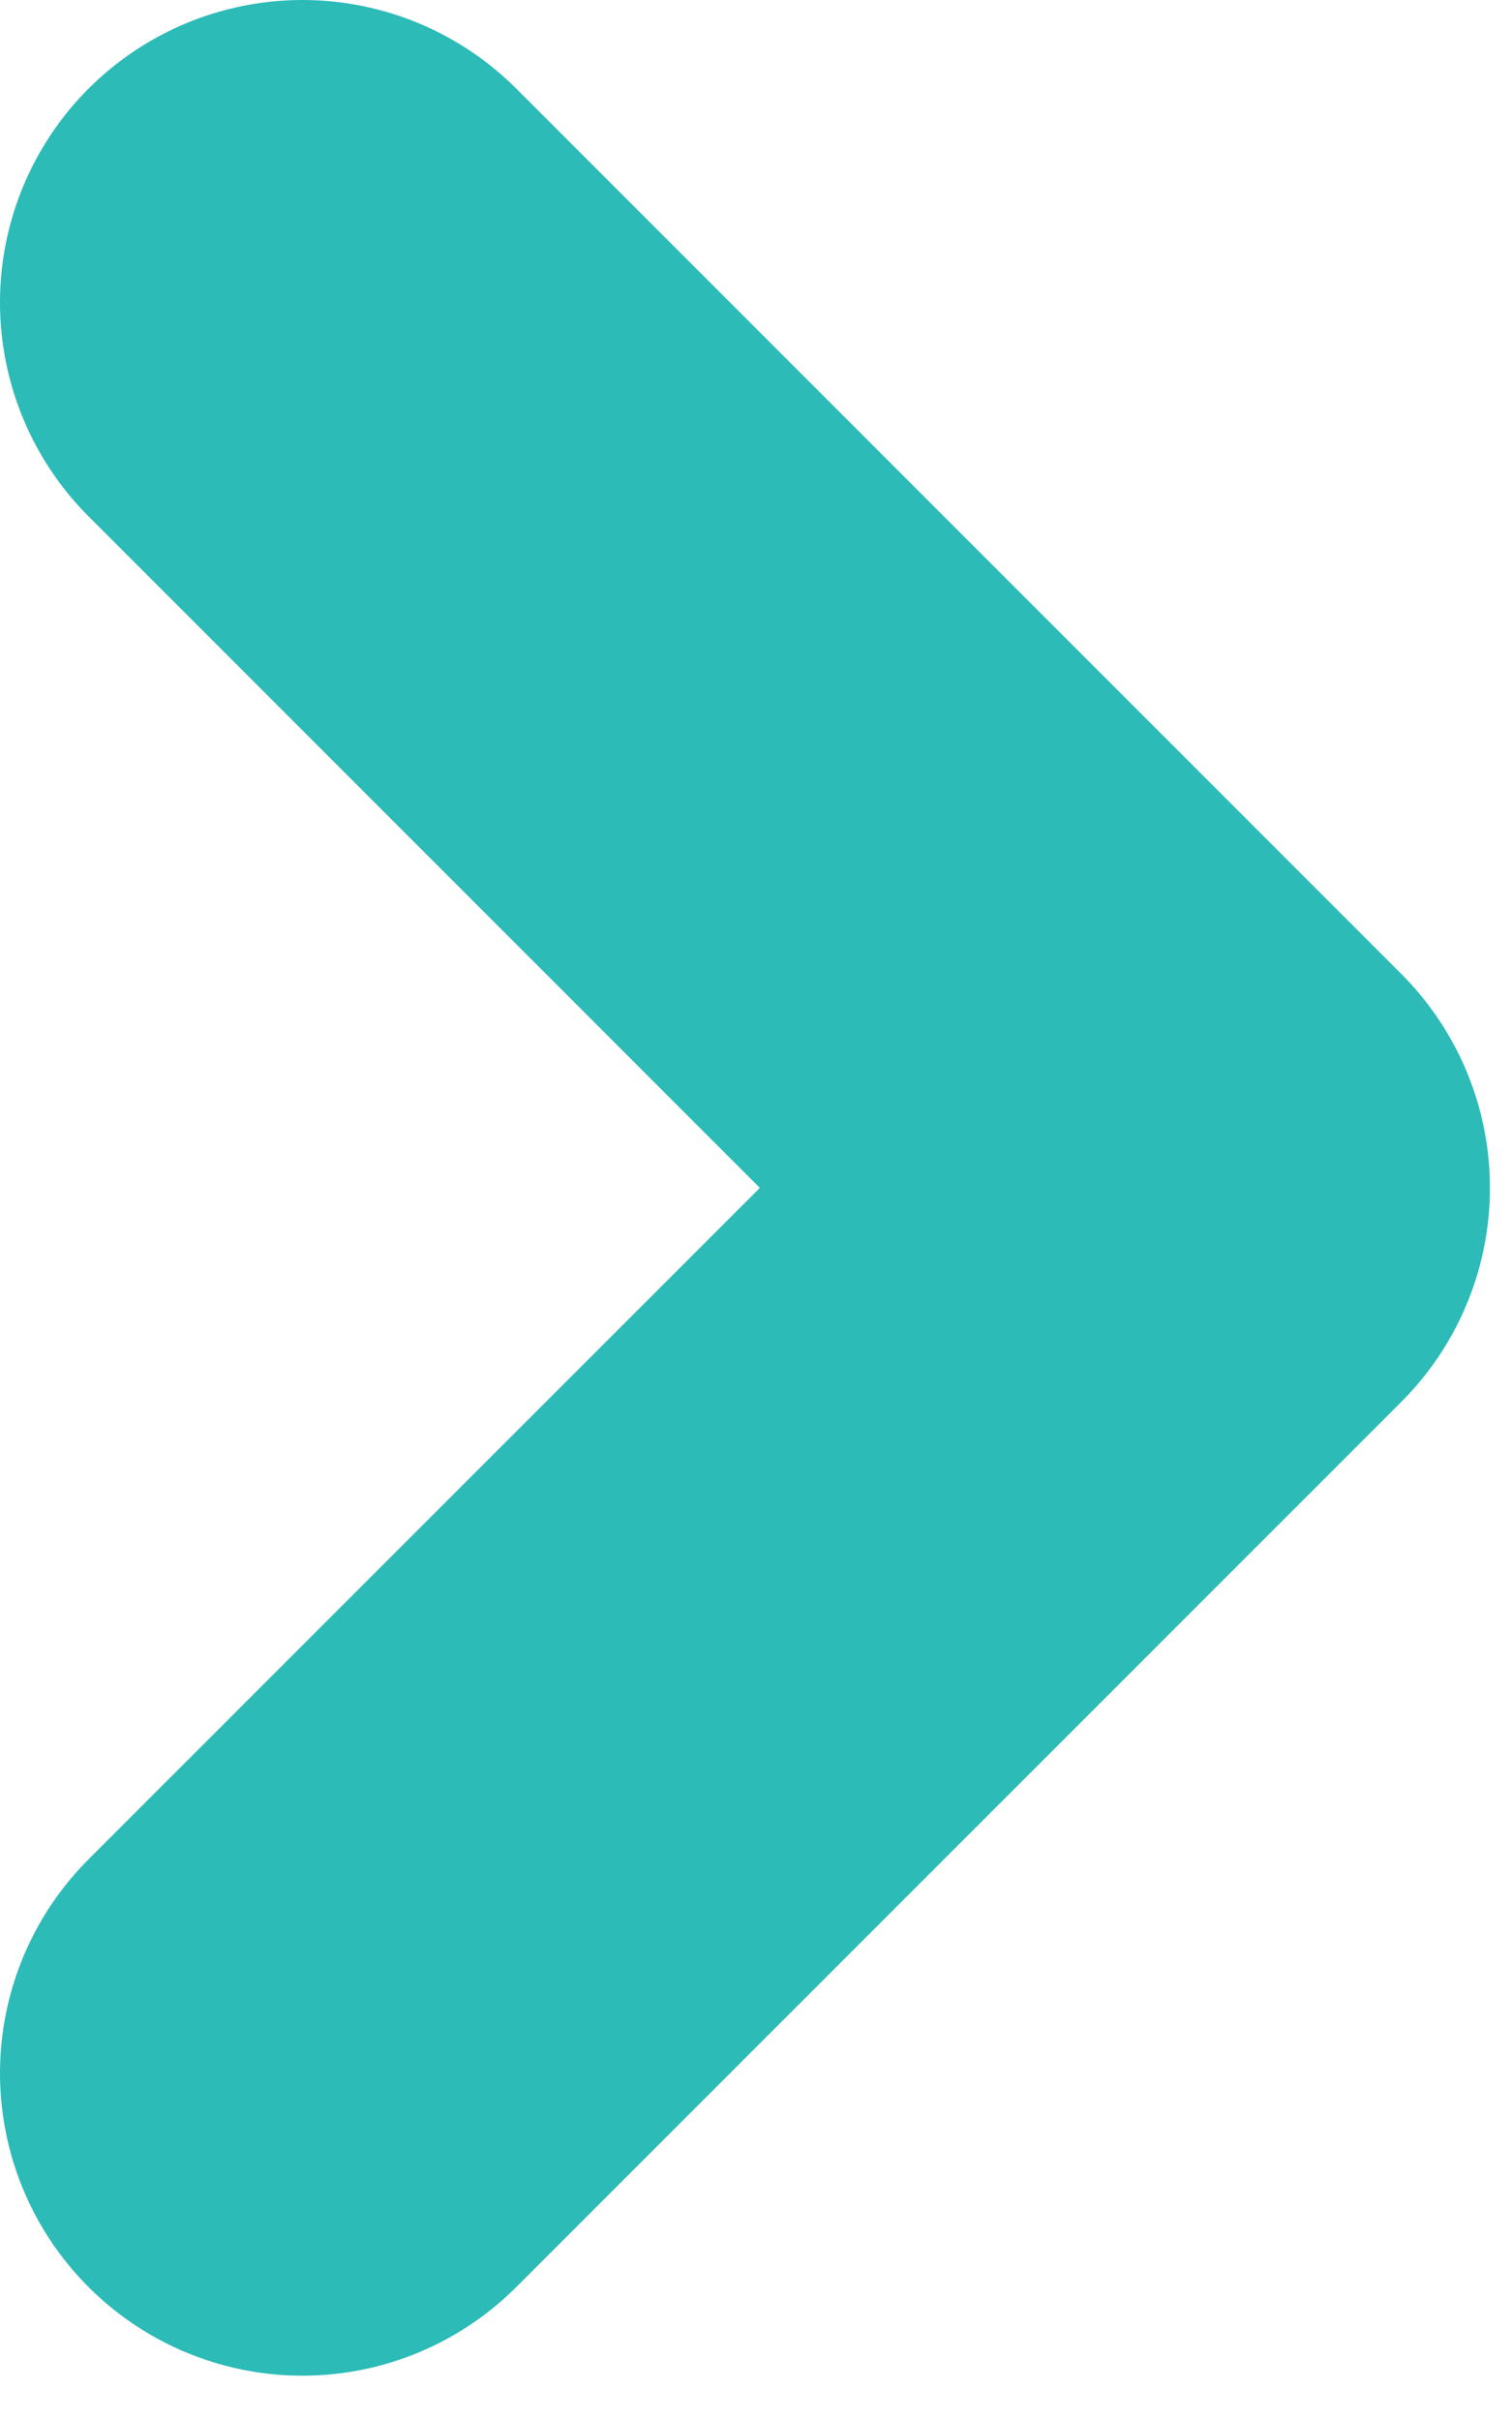 <svg width="10" height="16" viewBox="0 0 10 16" fill="none" xmlns="http://www.w3.org/2000/svg">
<path d="M2 13.707L7.854 7.854L2 2" stroke="#2CBBB7" stroke-width="4" stroke-linecap="round" stroke-linejoin="round"/>
</svg>
